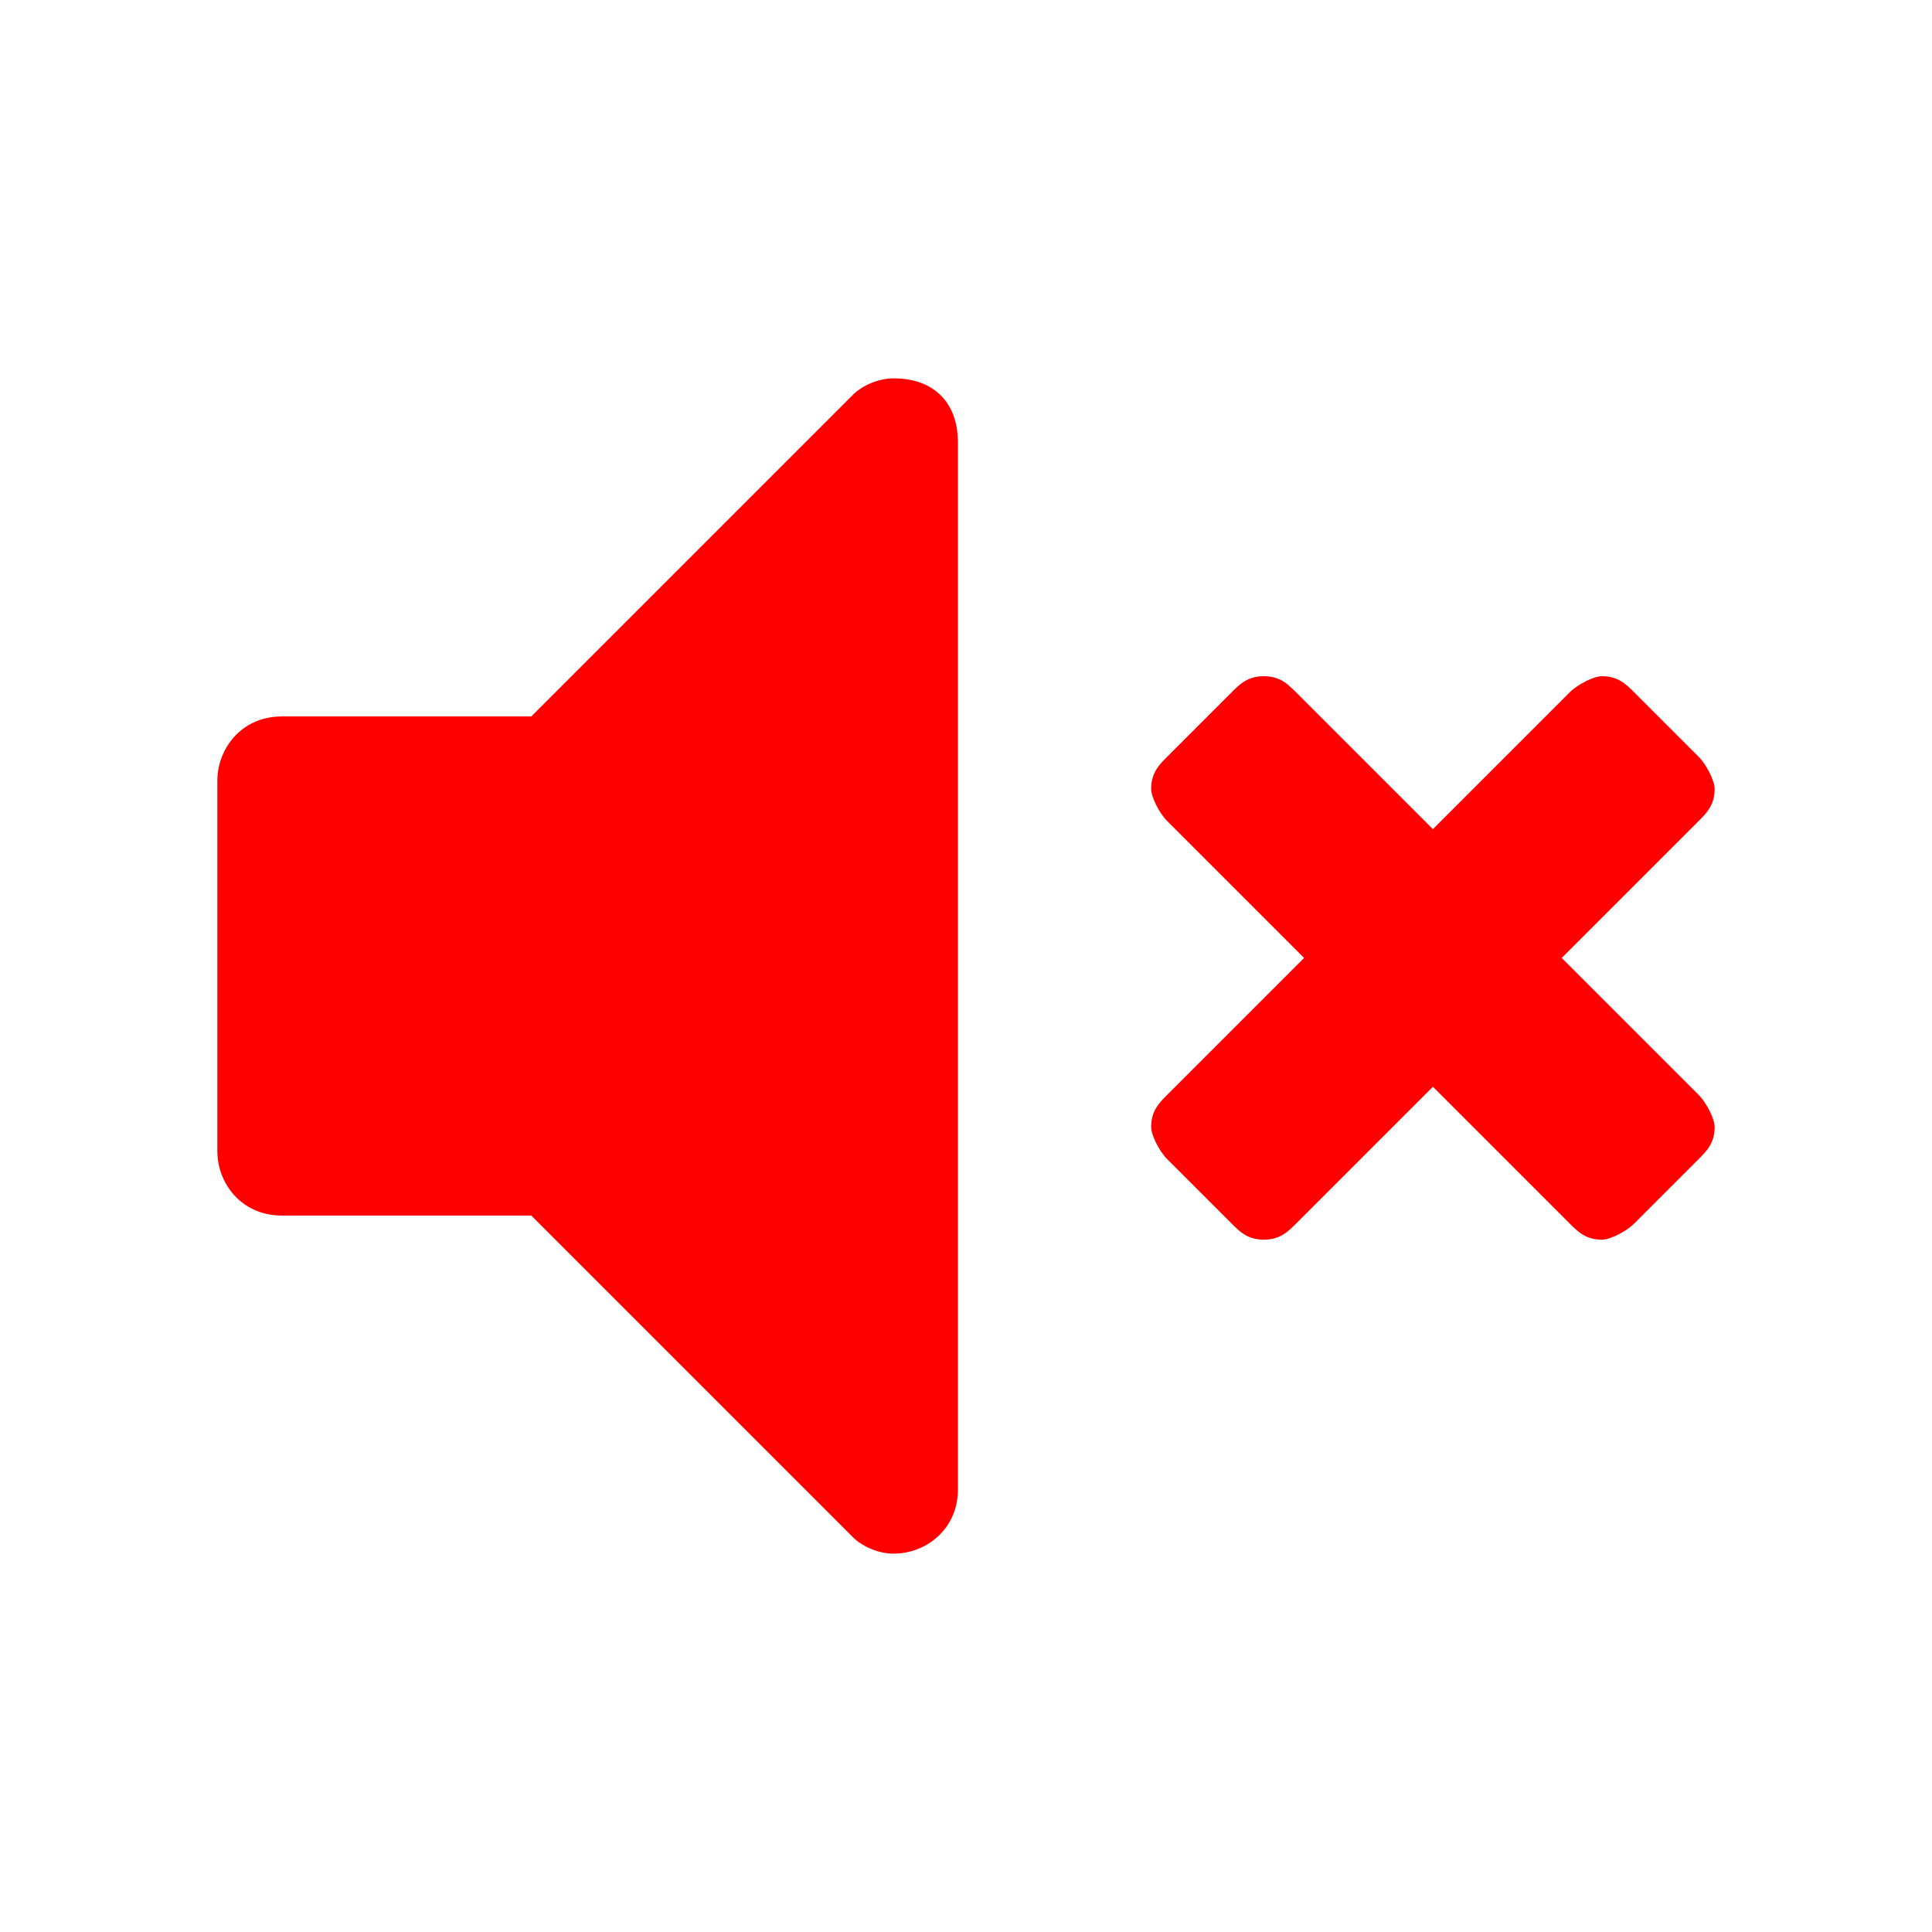 <?xml version="1.0" encoding="utf-8"?>
<!-- Generator: Adobe Illustrator 20.1.0, SVG Export Plug-In . SVG Version: 6.00 Build 0)  -->
<svg version="1.1" id="Layer_1" xmlns="http://www.w3.org/2000/svg" xmlns:xlink="http://www.w3.org/1999/xlink" x="0px" y="0px"
   viewBox="0 0 24 24" style="enable-background:new 0 0 24 24;" xml:space="preserve">
<style type="text/css">
  .st0{fill:red;}
  .st1{fill:none;}
</style>
<g>
  <path class="st0" d="M19.4,11.9l1.7-1.7c0.1-0.1,0.2-0.2,0.2-0.4c0-0.1-0.1-0.3-0.2-0.4l-0.8-0.8c-0.1-0.1-0.2-0.2-0.4-0.2
  c-0.1,0-0.3,0.1-0.4,0.2l-1.7,1.7l-1.7-1.7c-0.1-0.1-0.2-0.2-0.4-0.2s-0.3,0.1-0.4,0.2l-0.8,0.8c-0.1,0.1-0.2,0.2-0.2,0.4
  c0,0.1,0.1,0.3,0.2,0.4l1.7,1.7l-1.7,1.7c-0.1,0.1-0.2,0.2-0.2,0.4c0,0.1,0.1,0.3,0.2,0.4l0.8,0.8c0.1,0.1,0.2,0.2,0.4,0.2
  s0.3-0.1,0.4-0.2l1.7-1.7l1.7,1.7c0.1,0.1,0.2,0.2,0.4,0.2c0.1,0,0.3-0.1,0.4-0.2l0.8-0.8c0.1-0.1,0.2-0.2,0.2-0.4
  c0-0.1-0.1-0.3-0.2-0.4L19.4,11.9z"/>
  <path class="st0" d="M11.1,4.7c-0.2,0-0.4,0.1-0.5,0.2l-4,4H3.5C3,8.9,2.7,9.3,2.7,9.7v4.6c0,0.4,0.3,0.8,0.8,0.8h3.1l4,4
  c0.1,0.1,0.3,0.2,0.5,0.2c0.4,0,0.8-0.3,0.8-0.8V5.5C11.9,5,11.6,4.7,11.1,4.7z"/>
</g>
<g id="normal">
  <rect y="0" class="st1" width="24" height="24"/>
</g>
</svg>
